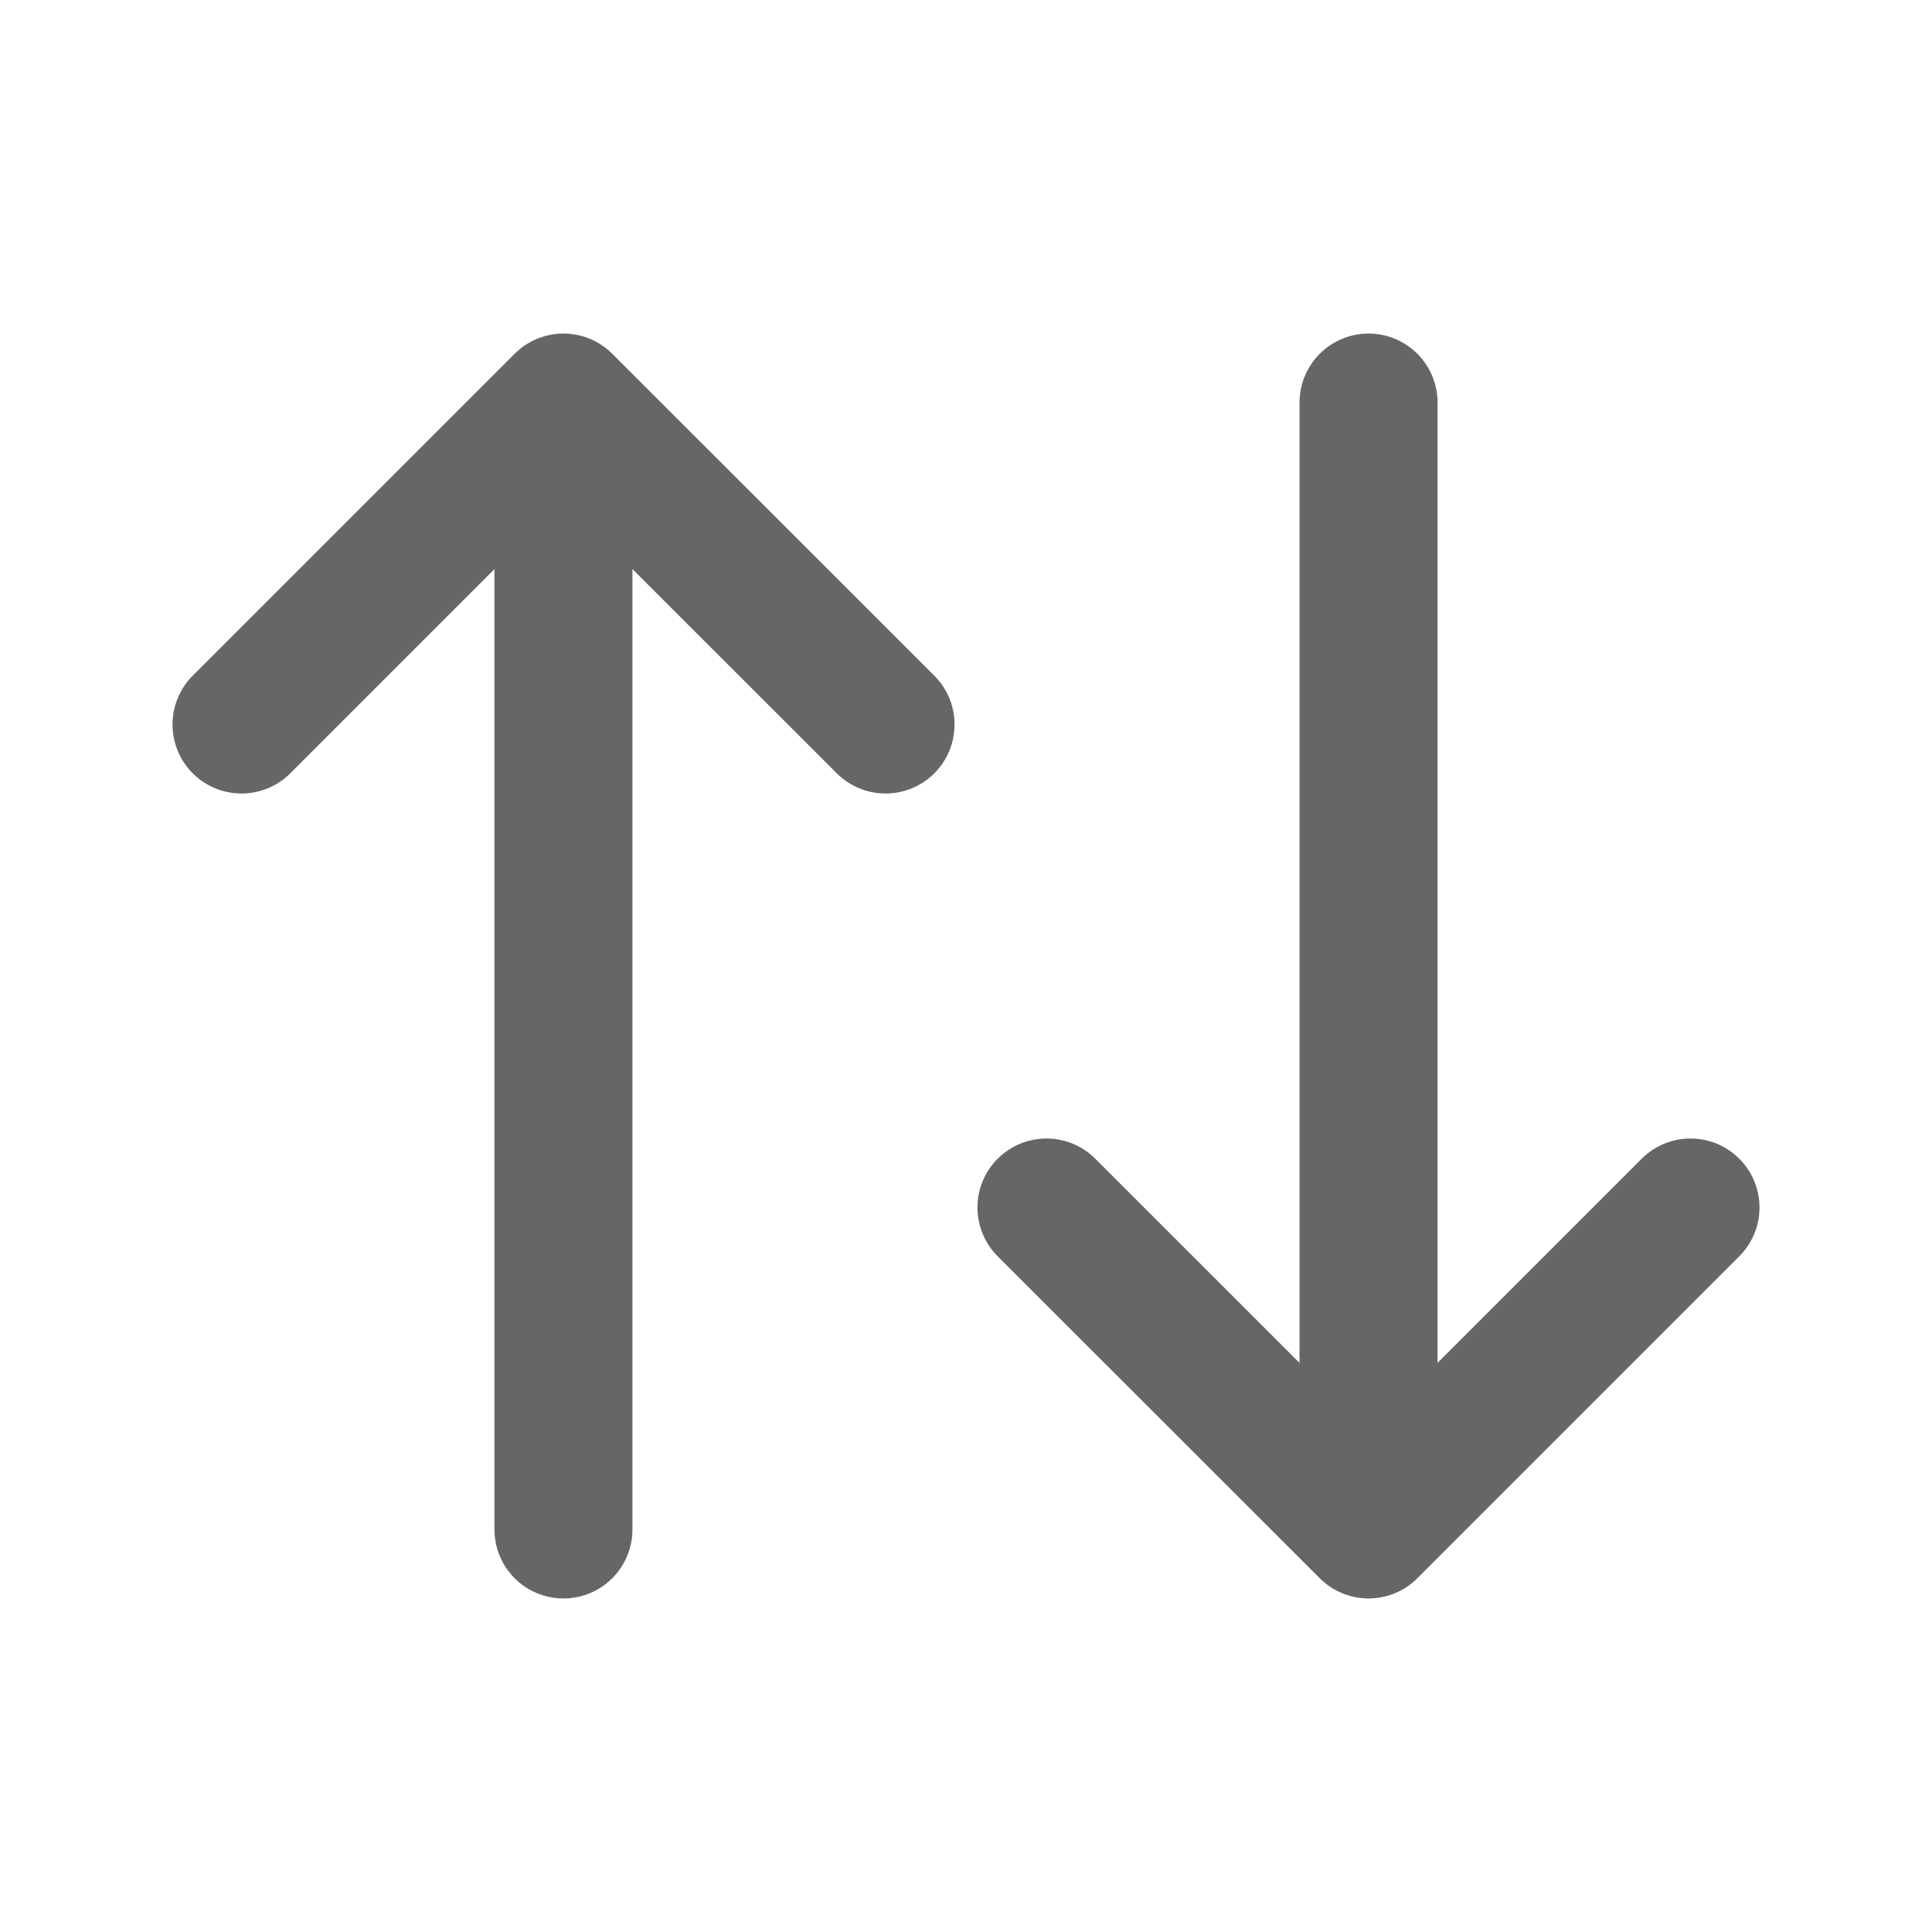 <svg width="14" height="14" viewBox="0 0 14 14" fill="none" xmlns="http://www.w3.org/2000/svg">
<g clip-path="url(#clip0_5080_53883)">
<path d="M1.75 5.25L4.083 2.917M4.083 2.917L6.417 5.25M4.083 2.917V11.083" stroke="#666666" stroke-linecap="round" stroke-linejoin="round"/>
<path d="M12.25 8.75L9.917 11.083M9.917 11.083L7.583 8.75M9.917 11.083V2.917" stroke="#666666" stroke-linecap="round" stroke-linejoin="round"/>
</g>
<defs>
<clipPath id="clip0_5080_53883">
<rect width="14" height="14" fill="white"/>
</clipPath>
</defs>
</svg>
